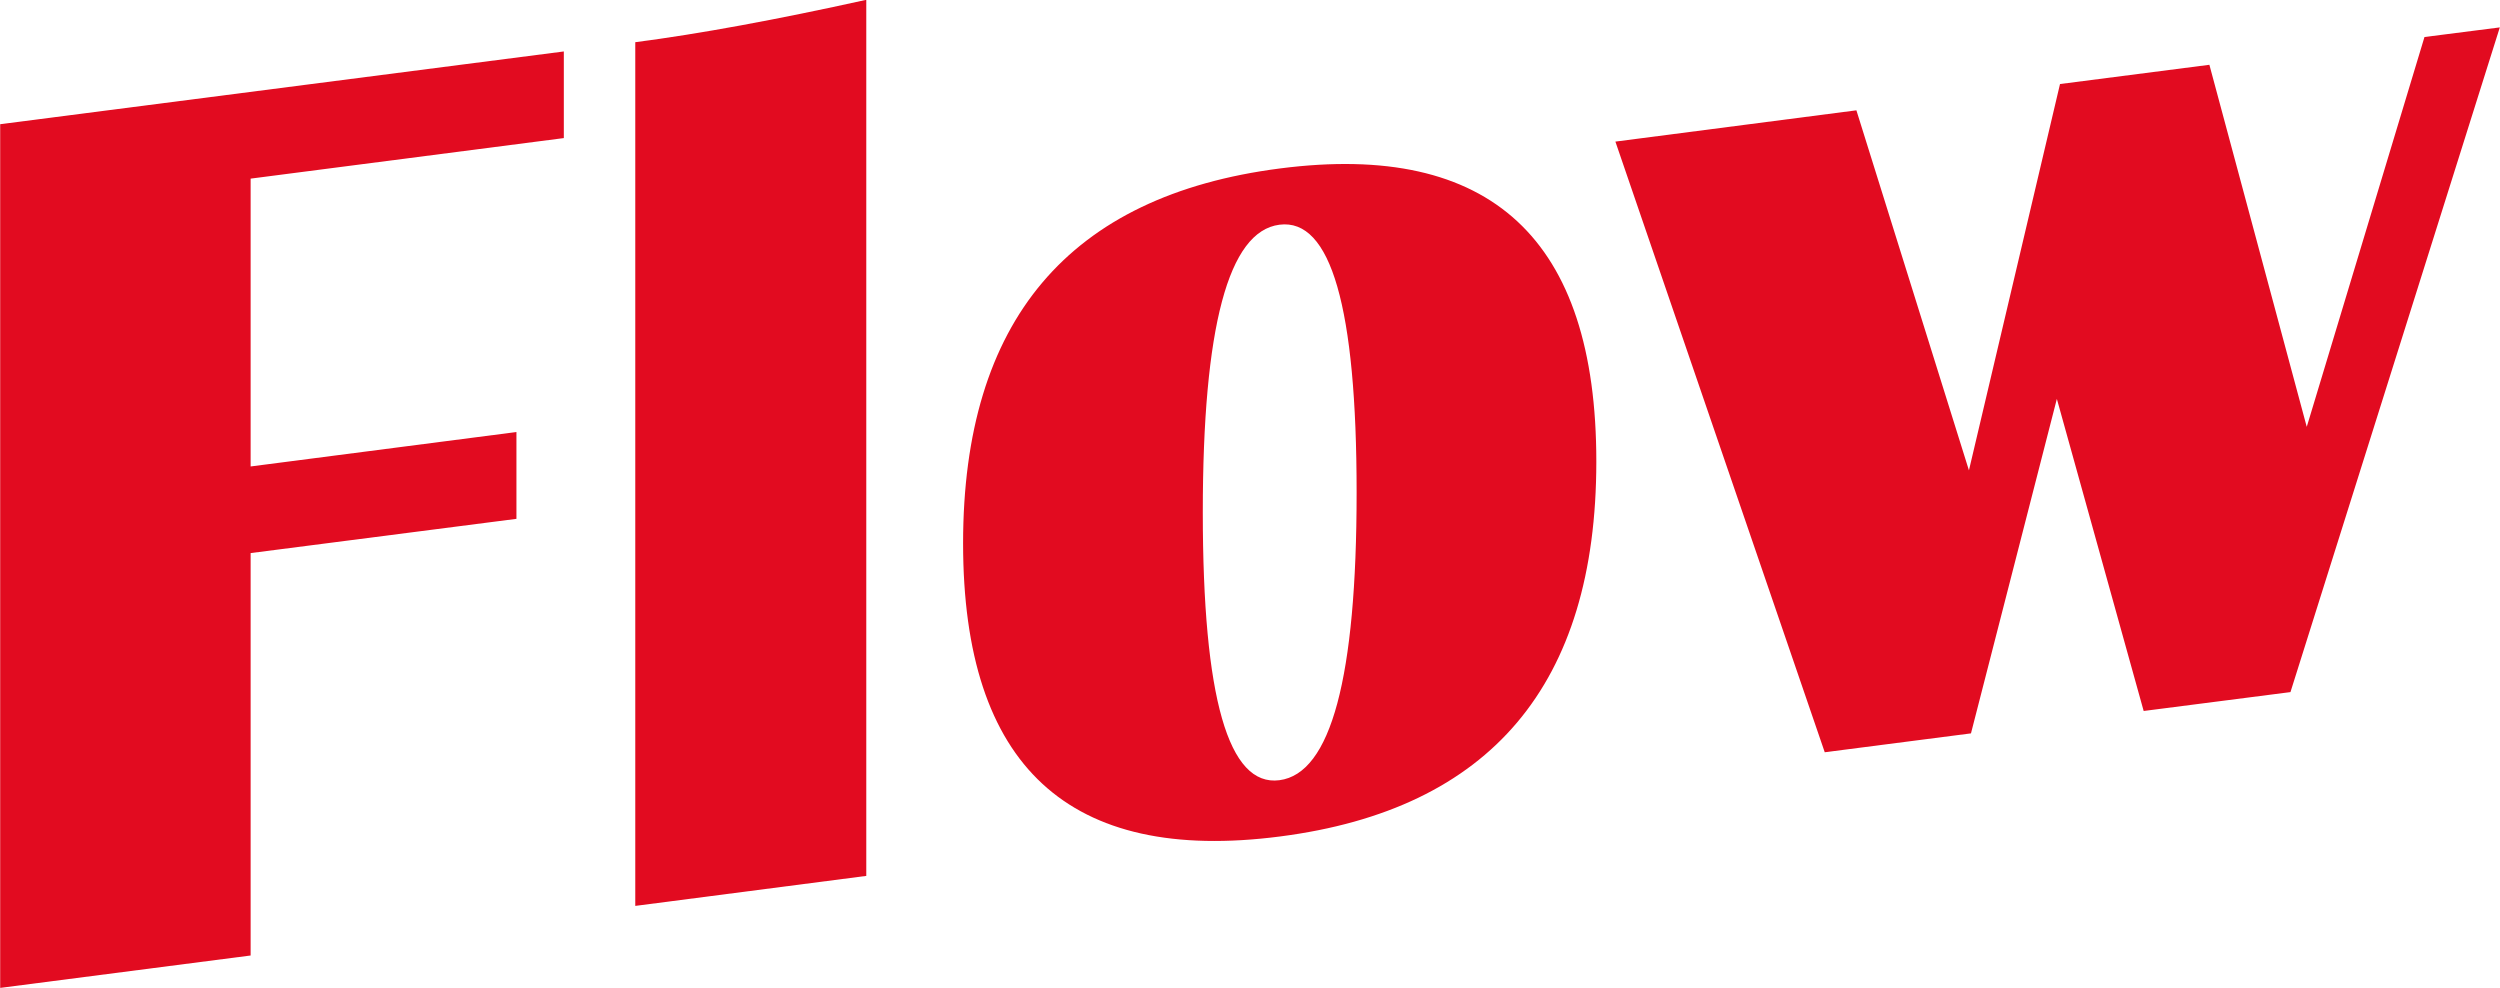 <svg xmlns="http://www.w3.org/2000/svg" width="135.06" height="53.37" viewBox="0 0 135.06 53.37">
  <defs>
    <style>
      .cls-1 {
        fill: #e20b20;
        fill-rule: evenodd;
      }
    </style>
  </defs>
  <path id="Flow" class="cls-1" d="M1208.51,2783.9v46.66l13.53-1.75v-21.74l14.36-1.85v-4.69l-14.36,1.86v-15.55l16.92-2.19v-4.68Zm34.31-4.43v46.66l12.48-1.62v-47.33q-7.32,1.62-12.48,2.29h0Zm17.71,27.07q0,18.06,17.12,15.84,17.085-2.205,17.09-20.25t-17.09-15.84q-17.115,2.205-17.12,20.25h0Zm21.26-2.74q0,15-4.17,15.54-4.14.54-4.14-14.47t4.14-15.54q4.17-.54,4.17,14.47h0Zm57.69-24.61-6.36,21.06-5.26-19.56-8.07,1.04-4.92,20.87-6.08-19.45-13.02,1.69,11.31,32.99,7.9-1.02,4.64-18.07,4.69,16.86,7.93-1.02,11.31-35.91Z" transform="translate(-1208.5 -2777.19)"/>
</svg>
